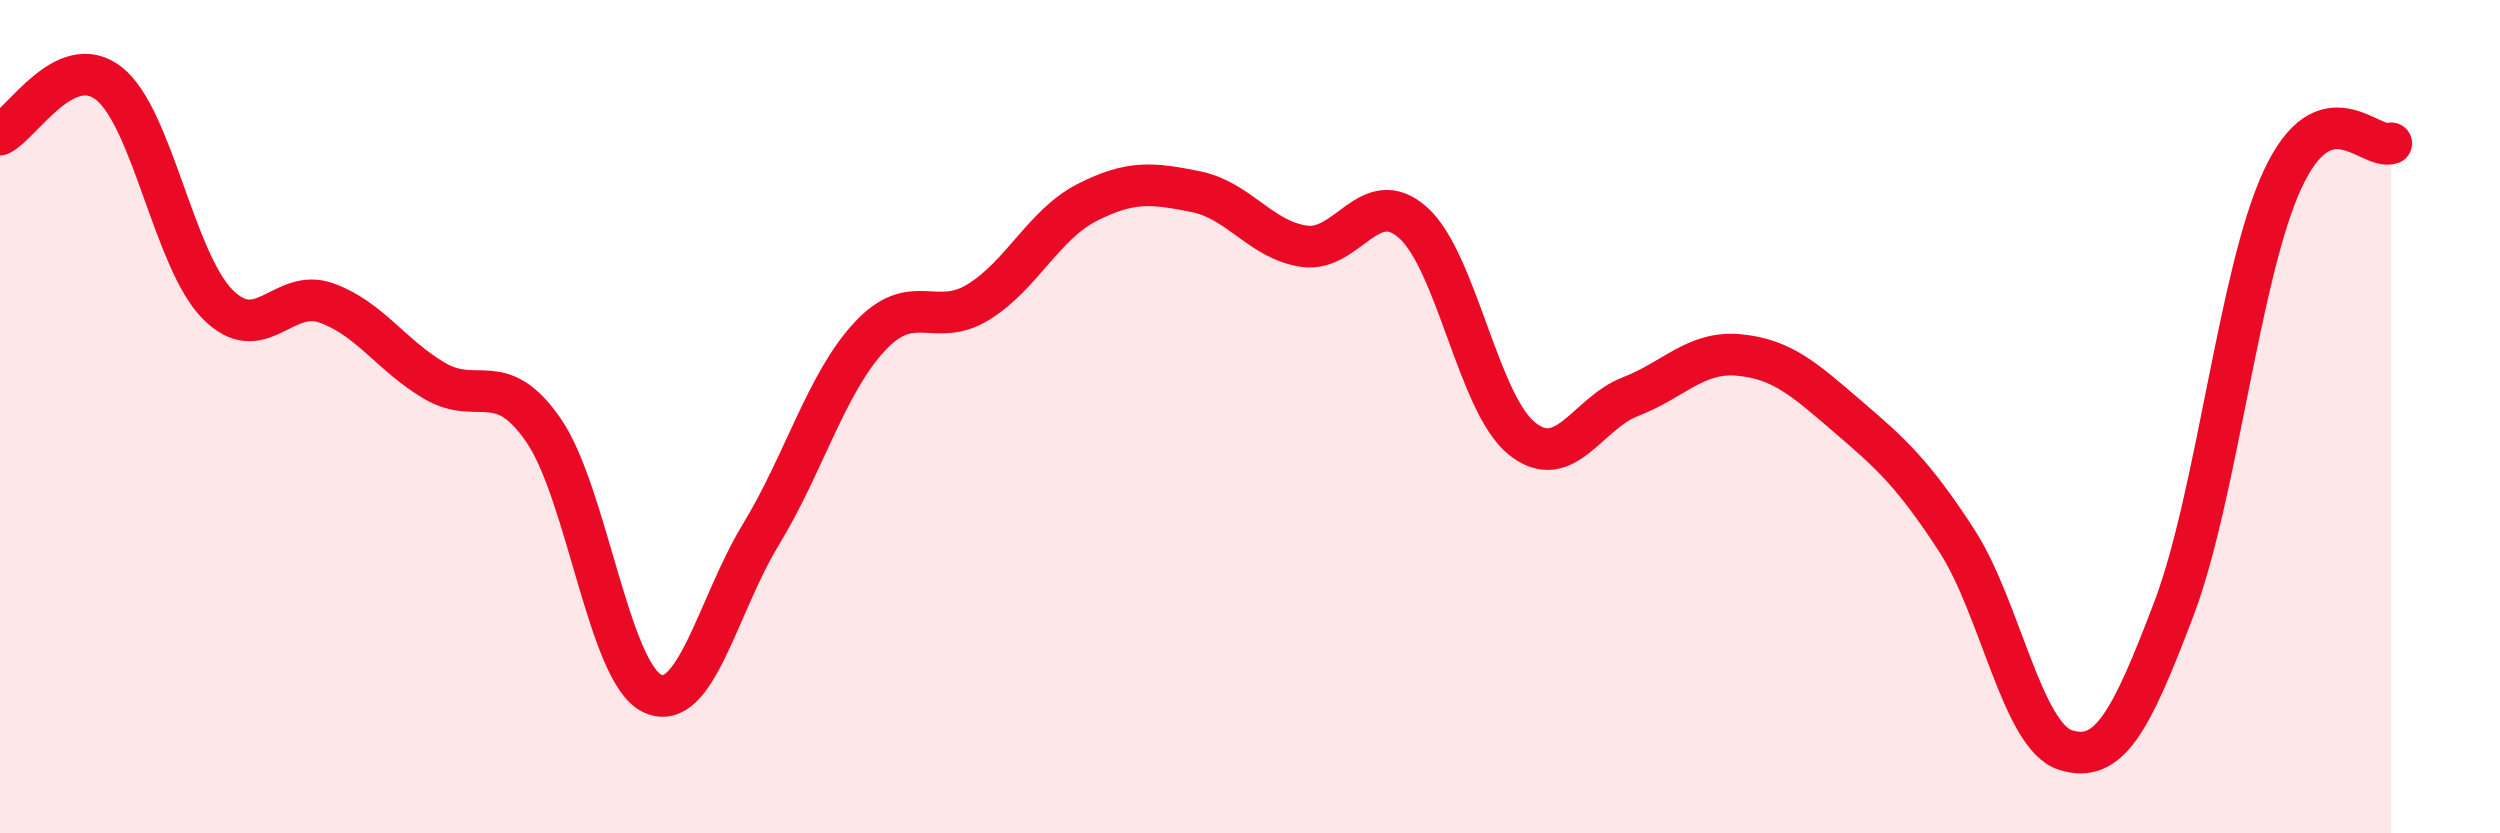 
    <svg width="60" height="20" viewBox="0 0 60 20" xmlns="http://www.w3.org/2000/svg">
      <path
        d="M 0,3.23 C 0.52,2.98 1.57,1.19 2.61,2 C 3.65,2.81 4.18,6.25 5.22,7.3 C 6.26,8.35 6.79,6.9 7.83,7.27 C 8.87,7.64 9.39,8.53 10.43,9.14 C 11.47,9.75 12,8.82 13.04,10.32 C 14.08,11.82 14.61,16.14 15.65,16.64 C 16.69,17.14 17.22,14.54 18.26,12.83 C 19.3,11.12 19.83,9.2 20.87,8.08 C 21.91,6.96 22.44,7.89 23.48,7.25 C 24.52,6.61 25.05,5.39 26.09,4.86 C 27.13,4.33 27.66,4.39 28.7,4.6 C 29.74,4.81 30.26,5.76 31.3,5.91 C 32.34,6.06 32.87,4.42 33.91,5.34 C 34.95,6.26 35.48,9.68 36.52,10.52 C 37.56,11.36 38.09,9.92 39.13,9.52 C 40.17,9.12 40.7,8.42 41.74,8.52 C 42.78,8.62 43.31,9.11 44.35,10 C 45.39,10.89 45.92,11.37 46.96,12.97 C 48,14.57 48.53,17.67 49.57,18 C 50.61,18.33 51.13,17.36 52.17,14.62 C 53.21,11.88 53.74,6.55 54.78,4.31 C 55.82,2.07 56.87,3.61 57.39,3.44L57.39 20L0 20Z"
        fill="#EB0A25"
        opacity="0.1"
        stroke-linecap="round"
        stroke-linejoin="round"
      />
      <path
        d="M 0,3.23 C 0.52,2.98 1.57,1.19 2.61,2 C 3.65,2.81 4.18,6.25 5.22,7.3 C 6.26,8.35 6.79,6.9 7.83,7.27 C 8.87,7.64 9.39,8.53 10.43,9.14 C 11.47,9.75 12,8.82 13.04,10.32 C 14.08,11.82 14.61,16.14 15.65,16.64 C 16.69,17.14 17.22,14.54 18.26,12.83 C 19.3,11.12 19.83,9.2 20.87,8.08 C 21.91,6.96 22.44,7.89 23.48,7.25 C 24.52,6.61 25.05,5.39 26.09,4.86 C 27.13,4.33 27.66,4.39 28.7,4.6 C 29.74,4.81 30.26,5.76 31.3,5.91 C 32.34,6.06 32.87,4.42 33.91,5.34 C 34.95,6.26 35.48,9.68 36.52,10.52 C 37.56,11.36 38.09,9.92 39.13,9.52 C 40.17,9.12 40.7,8.42 41.74,8.52 C 42.78,8.62 43.31,9.11 44.35,10 C 45.39,10.89 45.92,11.37 46.96,12.97 C 48,14.57 48.53,17.67 49.57,18 C 50.61,18.33 51.13,17.36 52.17,14.62 C 53.21,11.88 53.74,6.55 54.78,4.31 C 55.82,2.07 56.87,3.61 57.39,3.44"
        stroke="#EB0A25"
        stroke-width="1"
        fill="none"
        stroke-linecap="round"
        stroke-linejoin="round"
      />
    </svg>
  